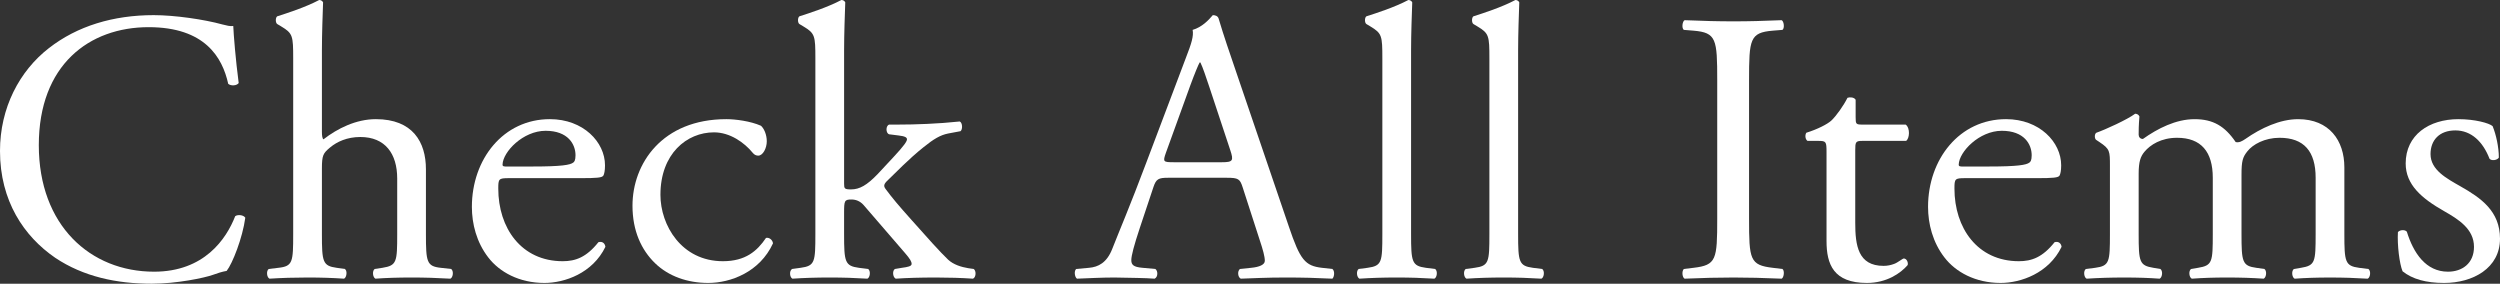 <svg height="36.55" viewBox="0 0 322.06 36.55" width="322.06" xmlns="http://www.w3.org/2000/svg"><rect x="0" y="0" width="322.06" height="36.55" fill="#333333" stroke="none"/><g fill="#fff"><path d="m6.3 6.2c3.65-2.85 8.3-4.25 13.5-4.25 2.7 0 6.5.55 8.85 1.2.6.15.95.25 1.4.2.05 1.15.3 4.3.7 7.35-.25.35-1 .4-1.35.1-.75-3.4-3-7.3-10.25-7.3-7.65 0-14.15 4.85-14.15 15.2s6.65 16.3 14.85 16.3c6.45 0 9.3-4.2 10.45-7.15.35-.25 1.1-.15 1.3.2-.35 2.6-1.65 5.9-2.4 6.85-.6.1-1.2.3-1.75.5-1.1.4-4.7 1.15-7.9 1.15-4.5 0-8.8-.9-12.45-3.35-4-2.75-7.1-7.3-7.1-13.75 0-5.55 2.5-10.3 6.3-13.25z"/><path d="m37.77 7.55c0-2.95-.05-3.25-1.55-4.15l-.5-.3c-.25-.15-.25-.85 0-1 1.25-.4 3.6-1.15 5.4-2.1.2 0 .4.1.5.3-.05 1.5-.15 4-.15 6.2v10.5c0 .45.05.85.2.95 1.8-1.4 4.2-2.6 6.75-2.6 4.75 0 6.45 2.95 6.45 6.45v8.35c0 3.6.1 4.15 1.9 4.35l1.35.15c.35.25.25 1.1-.1 1.25-1.8-.1-3.25-.15-5-.15s-3.3.05-4.65.15c-.35-.15-.45-1-.1-1.25l1-.15c1.85-.3 1.9-.75 1.9-4.35v-7.15c0-3.2-1.55-5.35-4.75-5.35-1.7 0-3 .6-3.9 1.35s-1.05 1-1.05 2.75v8.4c0 3.6.1 4.1 1.9 4.35l1.05.15c.35.2.25 1.1-.1 1.25-1.5-.1-2.95-.15-4.7-.15s-3.3.05-4.9.15c-.35-.15-.45-1-.1-1.25l1.25-.15c1.85-.2 1.9-.75 1.9-4.35z"/><path d="m65.54 22.95c-1.3 0-1.35.1-1.35 1.35 0 5.05 2.95 9.35 8.3 9.35 1.65 0 3.05-.5 4.6-2.45.5-.15.85.15.9.6-1.65 3.4-5.25 4.65-7.85 4.65-3.25 0-5.8-1.4-7.25-3.3-1.5-1.95-2.1-4.3-2.1-6.5 0-6.15 4.05-11.3 10.05-11.3 4.3 0 7.1 2.95 7.1 5.95 0 .7-.1 1.1-.2 1.3-.15.3-.85.35-2.95.35zm3.1-1.5c3.7 0 4.8-.2 5.2-.5.15-.1.3-.3.3-.95 0-1.4-.95-3.15-3.85-3.15s-5.5 2.7-5.55 4.35c0 .1 0 .25.35.25z"/><path d="m98.03 16.2c.4.35.75 1.15.75 2 0 .9-.5 1.85-1.1 1.85-.25 0-.5-.1-.7-.35-1.1-1.35-2.95-2.65-5-2.65-3.5 0-6.9 2.75-6.9 8.05 0 3.9 2.7 8.55 8.05 8.55 2.9 0 4.4-1.3 5.55-3 .4-.1.85.25.9.7-1.7 3.7-5.45 5.1-8.35 5.1-2.65 0-5.1-.85-6.85-2.55s-2.9-4.15-2.9-7.4c0-5.4 3.8-11.15 12.1-11.15 1.15 0 3.1.25 4.45.85z"/><path d="m105.04 7.55c0-2.95-.05-3.25-1.55-4.15l-.5-.3c-.25-.15-.25-.85 0-1 1.25-.4 3.6-1.15 5.4-2.1.2 0 .4.1.5.3-.05 1.5-.15 4-.15 6.2v17.15c0 .65.05.75.9.75 1.1 0 2.05-.55 3.4-1.95l2.05-2.2c1.4-1.5 1.75-2.05 1.75-2.3s-.25-.4-1.1-.5l-1.2-.15c-.45-.15-.45-1.1 0-1.25h1.15c2.2 0 5.15-.1 7.95-.4.35.15.4 1 .1 1.25l-1.6.3c-1 .2-1.85.7-3.15 1.75-1.95 1.55-3.65 3.35-4.55 4.2-.6.55-.65.8-.35 1.2.85 1.15 1.65 2.1 3.35 4 1.95 2.2 3.7 4.15 4.7 5.1.7.65 1.7.95 2.6 1.1l.7.1c.35.25.3 1.1-.1 1.25-1.45-.1-3.15-.15-4.75-.15-2 0-3.75.05-5.2.15-.4-.2-.45-1.05-.1-1.25l.9-.15c.75-.1 1.25-.2 1.25-.5s-.2-.65-.85-1.4l-5.35-6.2c-.45-.5-1-.7-1.55-.7-.9 0-.95.15-.95 1.7v2.75c0 3.6.1 4.1 1.9 4.35l1.2.15c.35.25.25 1.1-.1 1.25-1.65-.1-3.1-.15-4.85-.15s-3.3.05-4.8.15c-.35-.15-.45-1-.05-1.25l1.1-.15c1.85-.25 1.9-.75 1.9-4.35v-22.6z"/><path d="m160.09 24.15c-.35-1.1-.55-1.25-2.05-1.25h-7.55c-1.25 0-1.55.15-1.9 1.2l-1.75 5.25c-.75 2.25-1.1 3.6-1.1 4.15 0 .6.25.9 1.45 1l1.65.15c.35.25.35 1.05-.1 1.25-1.3-.1-2.85-.1-5.2-.15-1.65 0-3.45.1-4.8.15-.3-.2-.4-1-.1-1.25l1.65-.15c1.2-.1 2.3-.65 3-2.45.9-2.3 2.3-5.55 4.4-11.15l5.1-13.5c.7-1.8 1-2.75.85-3.55 1.2-.35 2.05-1.25 2.6-1.9.3 0 .65.1.75.45.65 2.2 1.45 4.5 2.2 6.7l6.85 20.1c1.45 4.3 2.1 5.05 4.25 5.3l1.35.15c.35.25.25 1.05 0 1.25-2.05-.1-3.8-.15-6.05-.15-2.4 0-4.3.1-5.75.15-.4-.2-.45-1-.1-1.25l1.45-.15c1.05-.1 1.75-.4 1.75-.9 0-.55-.25-1.45-.65-2.65zm-9.9-4.45c-.4 1.15-.35 1.2 1.05 1.2h6.15c1.45 0 1.55-.2 1.1-1.55l-2.7-8.15c-.4-1.2-.85-2.55-1.15-3.15h-.1c-.15.25-.65 1.45-1.2 2.95z"/><path d="m181.78 30.15c0 3.6.1 4.1 1.9 4.35l1.2.15c.35.25.25 1.1-.1 1.25-1.65-.1-3.1-.15-4.85-.15s-3.3.05-4.8.15c-.35-.15-.45-1-.1-1.25l1.15-.15c1.85-.25 1.9-.75 1.9-4.35v-22.6c0-2.95-.05-3.25-1.55-4.15l-.5-.3c-.25-.15-.25-.85 0-1 1.25-.4 3.6-1.15 5.4-2.1.2 0 .4.1.5.3-.05 1.5-.15 4-.15 6.2z"/><path d="m195.57 30.15c0 3.6.1 4.1 1.9 4.35l1.2.15c.35.25.25 1.1-.1 1.25-1.65-.1-3.1-.15-4.85-.15s-3.3.05-4.8.15c-.35-.15-.45-1-.1-1.25l1.15-.15c1.85-.25 1.9-.75 1.9-4.35v-22.6c0-2.95-.05-3.25-1.55-4.15l-.5-.3c-.25-.15-.25-.85 0-1 1.25-.4 3.6-1.15 5.4-2.1.2 0 .4.1.5.3-.05 1.5-.15 4-.15 6.2z"/><path d="m221.22 10.35c0-5.3-.1-6.15-3.05-6.4l-1.25-.1c-.3-.2-.2-1.1.1-1.25 2.5.1 4.2.15 6.3.15s3.7-.05 6.2-.15c.3.15.4 1.05.1 1.25l-1.25.1c-2.95.25-3.05 1.1-3.05 6.4v17.8c0 5.3.1 6 3.05 6.35l1.25.15c.3.2.2 1.1-.1 1.25-2.5-.1-4.2-.15-6.2-.15-2.1 0-3.8.05-6.3.15-.3-.15-.4-.95-.1-1.25l1.25-.15c2.95-.35 3.05-1.05 3.05-6.35z"/><path d="m239.9 18.15c-.85 0-.9.15-.9 1.2v9.35c0 2.9.35 5.55 3.65 5.55.5 0 .95-.1 1.35-.25.45-.15 1.1-.7 1.25-.7.4 0 .6.55.5.85-.9 1.05-2.7 2.3-5.25 2.3-4.3 0-5.2-2.4-5.2-5.4v-11.45c0-1.35-.05-1.45-1.05-1.45h-1.4c-.3-.2-.35-.75-.15-1.05 1.45-.45 2.7-1.1 3.2-1.55.65-.6 1.6-1.95 2.1-2.95.25-.1.85-.1 1.05.25v2.25c0 .9.05.95.9.95h5.55c.6.45.5 1.8.05 2.1z"/><path d="m253.13 22.95c-1.3 0-1.35.1-1.35 1.35 0 5.05 2.95 9.35 8.3 9.35 1.65 0 3.05-.5 4.6-2.45.5-.15.85.15.9.6-1.65 3.4-5.25 4.65-7.85 4.65-3.25 0-5.8-1.4-7.25-3.3-1.5-1.95-2.1-4.3-2.1-6.5 0-6.15 4.05-11.3 10.05-11.3 4.3 0 7.1 2.95 7.1 5.95 0 .7-.1 1.1-.2 1.3-.15.3-.85.35-2.95.35zm3.1-1.5c3.7 0 4.8-.2 5.2-.5.15-.1.3-.3.3-.95 0-1.4-.95-3.15-3.85-3.15s-5.5 2.7-5.55 4.35c0 .1 0 .25.35.25z"/><path d="m298.31 22.9c0-3.4-1.5-5.15-4.65-5.15-1.9 0-3.45.85-4.15 1.75-.6.75-.75 1.25-.75 3v7.65c0 3.6.1 4.1 1.9 4.35l1.05.15c.35.25.25 1.1-.1 1.25-1.5-.1-2.95-.15-4.7-.15s-3.15.05-4.55.15c-.35-.15-.45-1-.1-1.25l.9-.15c1.85-.3 1.9-.75 1.9-4.35v-7.25c0-3.35-1.5-5.15-4.6-5.15-2.05 0-3.45.9-4.2 1.8-.5.6-.75 1.25-.75 2.85v7.75c0 3.6.1 4.05 1.9 4.35l.9.15c.35.25.25 1.1-.1 1.25-1.35-.1-2.8-.15-4.55-.15s-3.3.05-4.85.15c-.35-.15-.45-1-.1-1.25l1.2-.15c1.85-.25 1.9-.75 1.9-4.35v-8.75c0-1.95 0-2.2-1.35-3.1l-.45-.3c-.2-.2-.2-.75.05-.9 1.15-.4 4-1.7 5-2.45.2 0 .45.1.55.35-.1 1.15-.1 1.9-.1 2.35 0 .3.2.55.55.55 1.9-1.35 4.25-2.55 6.65-2.55s3.9.9 5.3 2.95c.45.1.8-.1 1.25-.4 2-1.4 4.45-2.55 6.8-2.55 4 0 5.95 2.75 5.95 6.2v8.6c0 3.6.1 4.1 1.9 4.35l1.2.15c.35.25.25 1.1-.1 1.25-1.65-.1-3.1-.15-4.85-.15s-3.15.05-4.55.15c-.35-.15-.45-1-.1-1.25l.9-.15c1.85-.3 1.9-.75 1.9-4.35v-7.25z"/><path d="m321.11 16.25c.45 1.1.8 2.7.8 4.05-.2.35-.95.45-1.2.15-.85-2.2-2.35-3.65-4.4-3.65s-3.2 1.25-3.2 3.05c0 2.05 2.1 3.15 3.85 4.15 2.65 1.5 5.1 3.2 5.1 6.75 0 3.8-3.5 5.7-7.2 5.7-2.35 0-4.1-.5-5.35-1.5-.4-.95-.7-3.4-.6-5.05.25-.3.9-.35 1.15-.05.85 2.75 2.45 5.15 5.3 5.15 1.8 0 3.35-1.05 3.35-3.2 0-2.3-2-3.55-3.85-4.6-2.9-1.65-4.95-3.4-4.95-6.15 0-3.65 3-5.7 6.8-5.7 2.1 0 3.95.5 4.4.9z"/></g></svg>